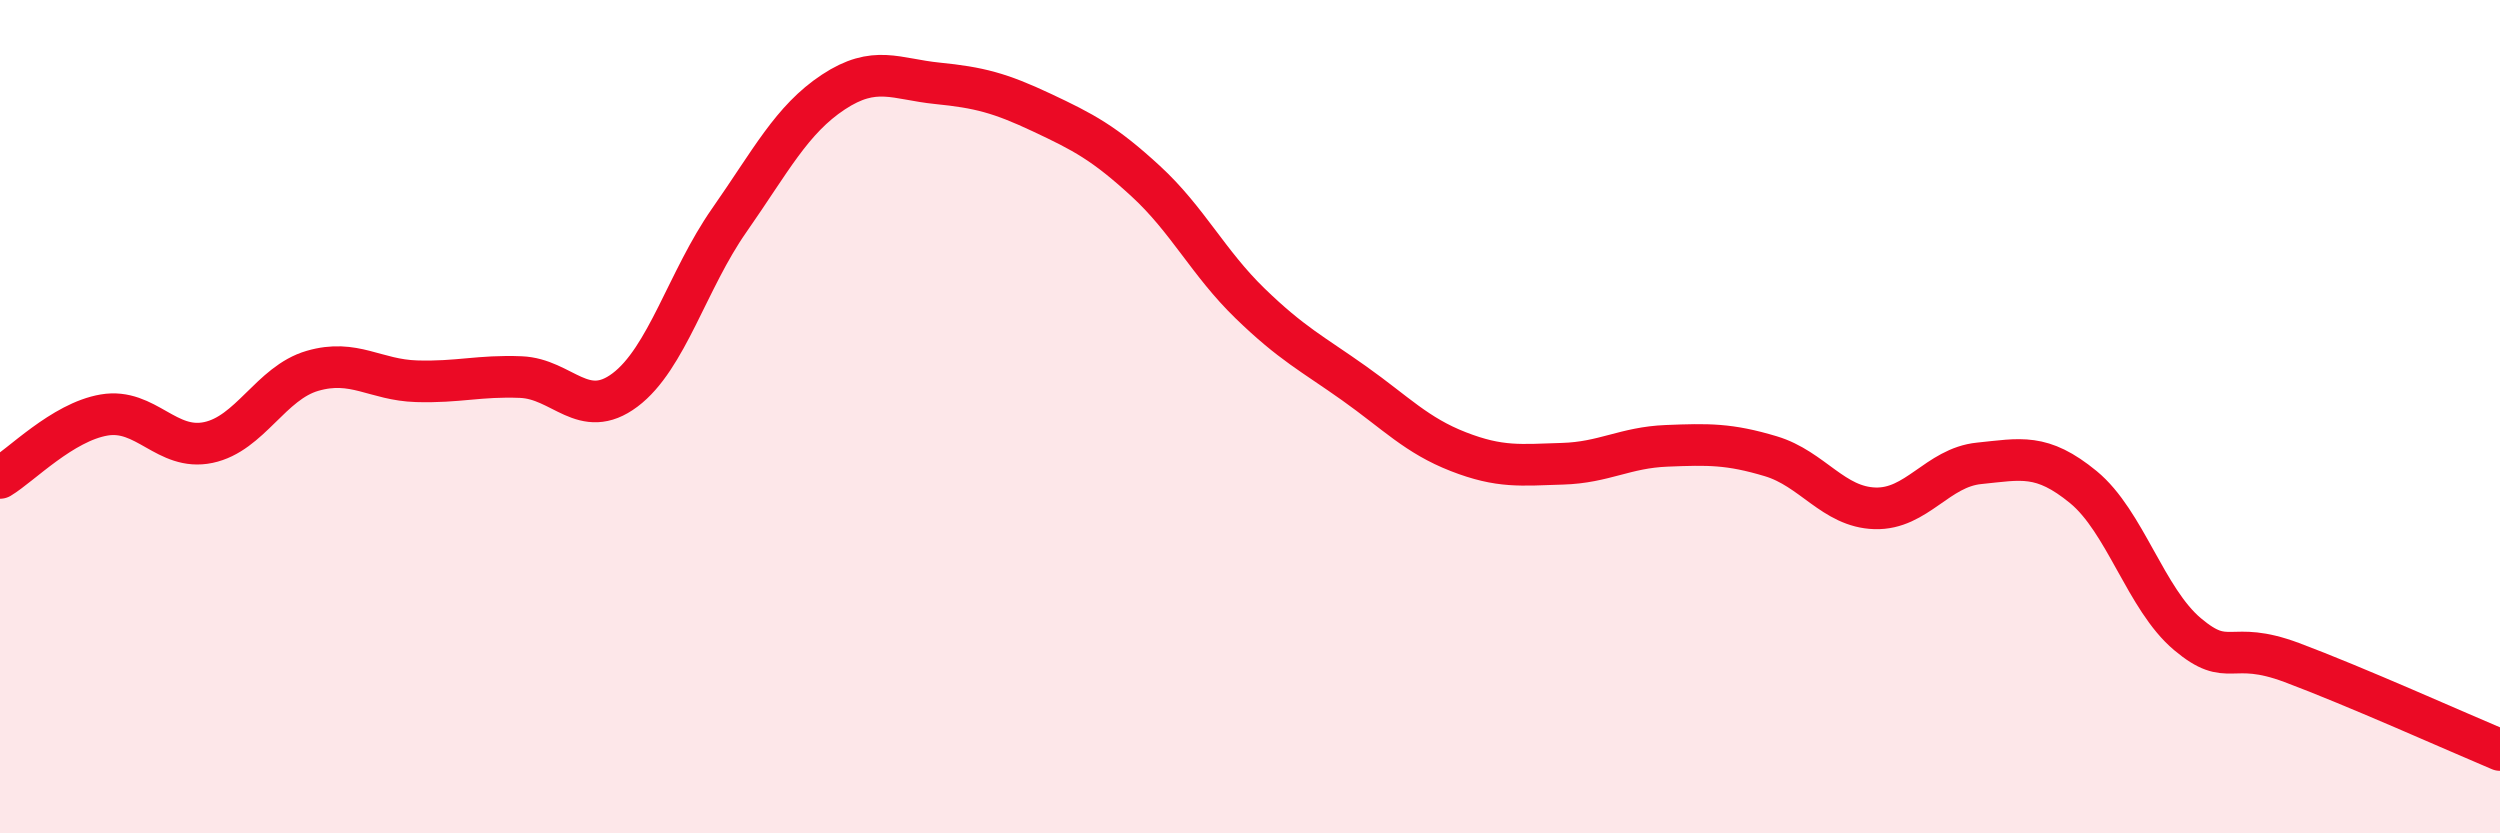 
    <svg width="60" height="20" viewBox="0 0 60 20" xmlns="http://www.w3.org/2000/svg">
      <path
        d="M 0,11.47 C 0.5,11.17 1.5,10.13 2.5,9.96 C 3.5,9.79 4,10.83 5,10.62 C 6,10.41 6.5,9.19 7.5,8.9 C 8.5,8.61 9,9.12 10,9.15 C 11,9.18 11.5,9.01 12.5,9.05 C 13.5,9.09 14,10.11 15,9.36 C 16,8.61 16.5,6.72 17.5,5.29 C 18.5,3.86 19,2.87 20,2.21 C 21,1.55 21.5,1.9 22.5,2 C 23.5,2.1 24,2.23 25,2.7 C 26,3.17 26.5,3.43 27.5,4.35 C 28.5,5.27 29,6.31 30,7.28 C 31,8.25 31.5,8.49 32.5,9.2 C 33.5,9.91 34,10.45 35,10.84 C 36,11.23 36.5,11.16 37.5,11.13 C 38.5,11.1 39,10.74 40,10.7 C 41,10.66 41.5,10.65 42.5,10.95 C 43.5,11.25 44,12.17 45,12.2 C 46,12.23 46.5,11.22 47.5,11.12 C 48.5,11.02 49,10.87 50,11.69 C 51,12.51 51.5,14.38 52.5,15.22 C 53.5,16.06 53.5,15.34 55,15.9 C 56.5,16.46 59,17.58 60,18L60 20L0 20Z"
        fill="#EB0A25"
        opacity="0.1"
        stroke-linecap="round"
        stroke-linejoin="round"
      />
      <path
        d="M 0,11.47 C 0.5,11.17 1.5,10.13 2.5,9.96 C 3.5,9.79 4,10.83 5,10.62 C 6,10.41 6.5,9.19 7.5,8.9 C 8.5,8.61 9,9.12 10,9.15 C 11,9.18 11.5,9.01 12.5,9.05 C 13.5,9.09 14,10.11 15,9.36 C 16,8.61 16.5,6.72 17.5,5.29 C 18.5,3.86 19,2.87 20,2.21 C 21,1.55 21.5,1.9 22.5,2 C 23.5,2.1 24,2.23 25,2.7 C 26,3.17 26.5,3.43 27.5,4.35 C 28.5,5.27 29,6.31 30,7.28 C 31,8.25 31.5,8.49 32.5,9.2 C 33.5,9.91 34,10.45 35,10.84 C 36,11.23 36.5,11.16 37.5,11.13 C 38.5,11.1 39,10.74 40,10.7 C 41,10.66 41.5,10.65 42.5,10.95 C 43.5,11.25 44,12.17 45,12.2 C 46,12.23 46.5,11.22 47.5,11.12 C 48.5,11.02 49,10.87 50,11.69 C 51,12.51 51.5,14.38 52.5,15.22 C 53.5,16.06 53.5,15.34 55,15.9 C 56.5,16.46 59,17.58 60,18"
        stroke="#EB0A25"
        stroke-width="1"
        fill="none"
        stroke-linecap="round"
        stroke-linejoin="round"
      />
    </svg>
  